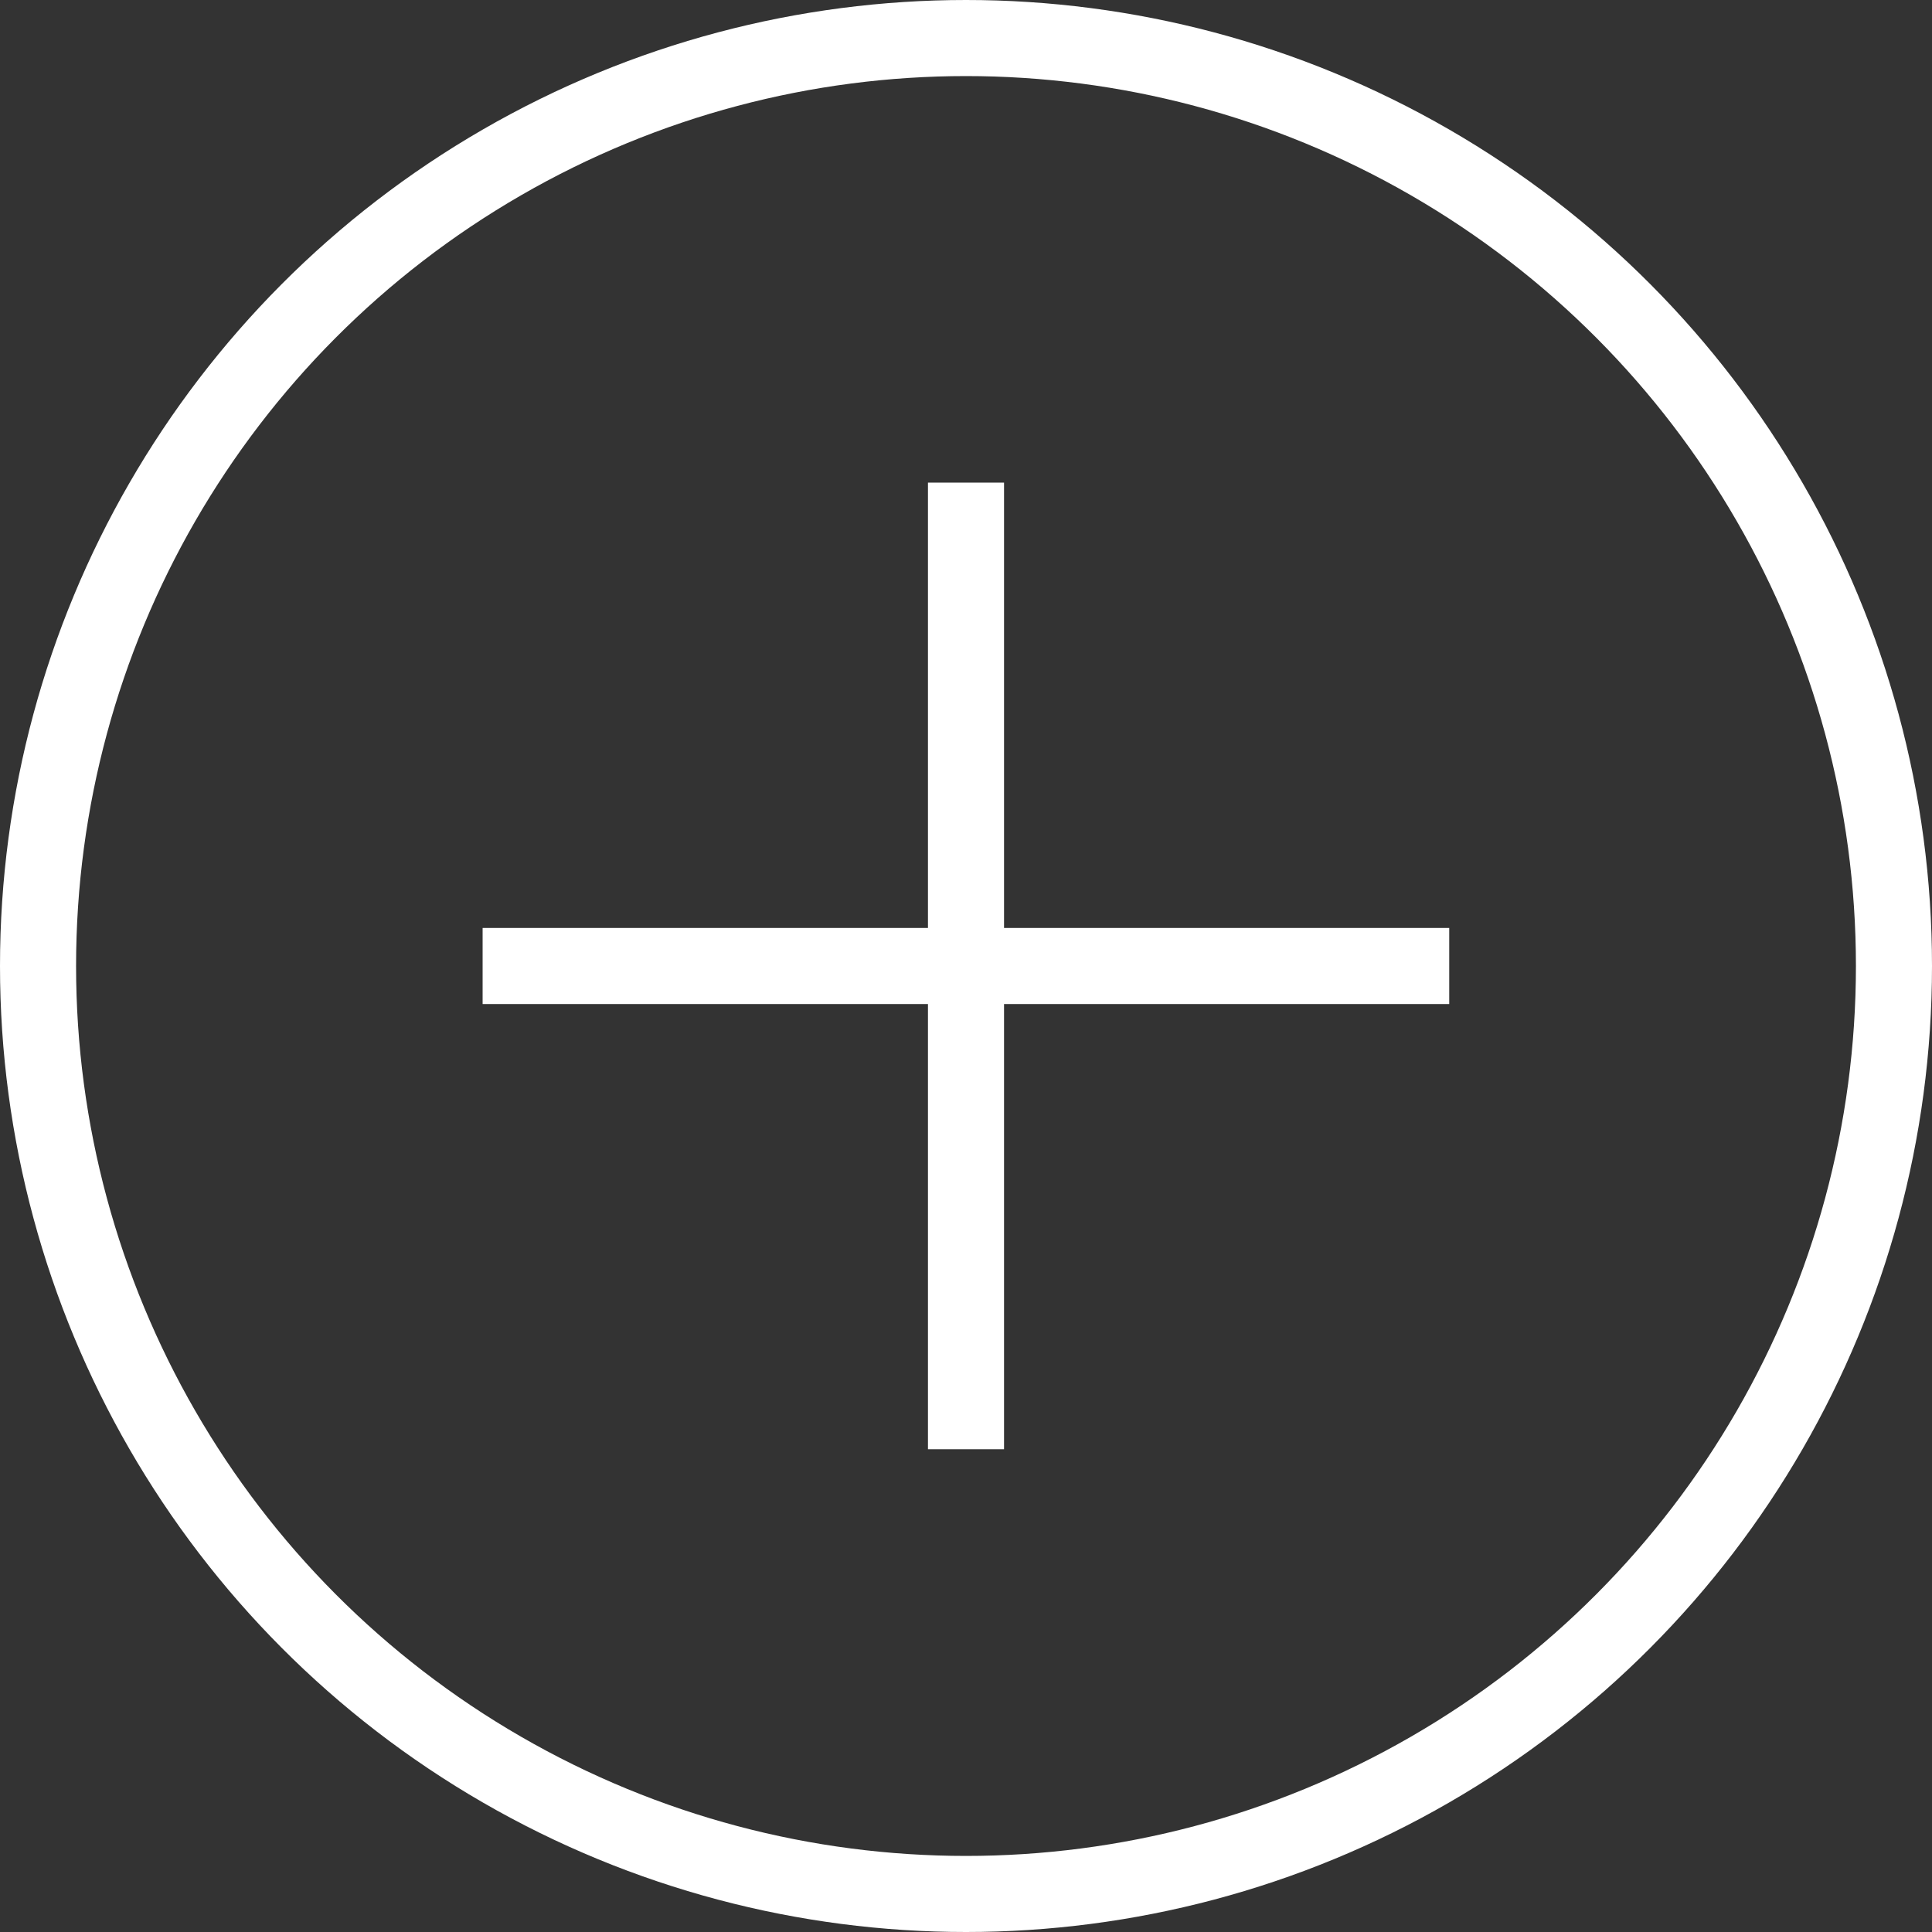 <?xml version="1.0" encoding="UTF-8"?>
<svg id="Layer_2" data-name="Layer 2" xmlns="http://www.w3.org/2000/svg" viewBox="0 0 126.98 126.98">
  <rect x="0" y="0" width="126.98" height="126.98" fill="#333333" stroke="none"/>
  <defs>
    <style>
      .cls-1 {
        fill: none;
        stroke: #fff;
        stroke-miterlimit: 10;
        stroke-width: 5px;
      }
    </style>
  </defs>
  <g id="Elements">
    <circle class="cls-1" cx="63.49" cy="63.49" r="60.99"/>
    <g>
      <line class="cls-1" x1="63.49" y1="31.72" x2="63.49" y2="95.25"/>
      <line class="cls-1" x1="95.25" y1="63.49" x2="31.72" y2="63.49"/>
    </g>
  </g>
</svg>